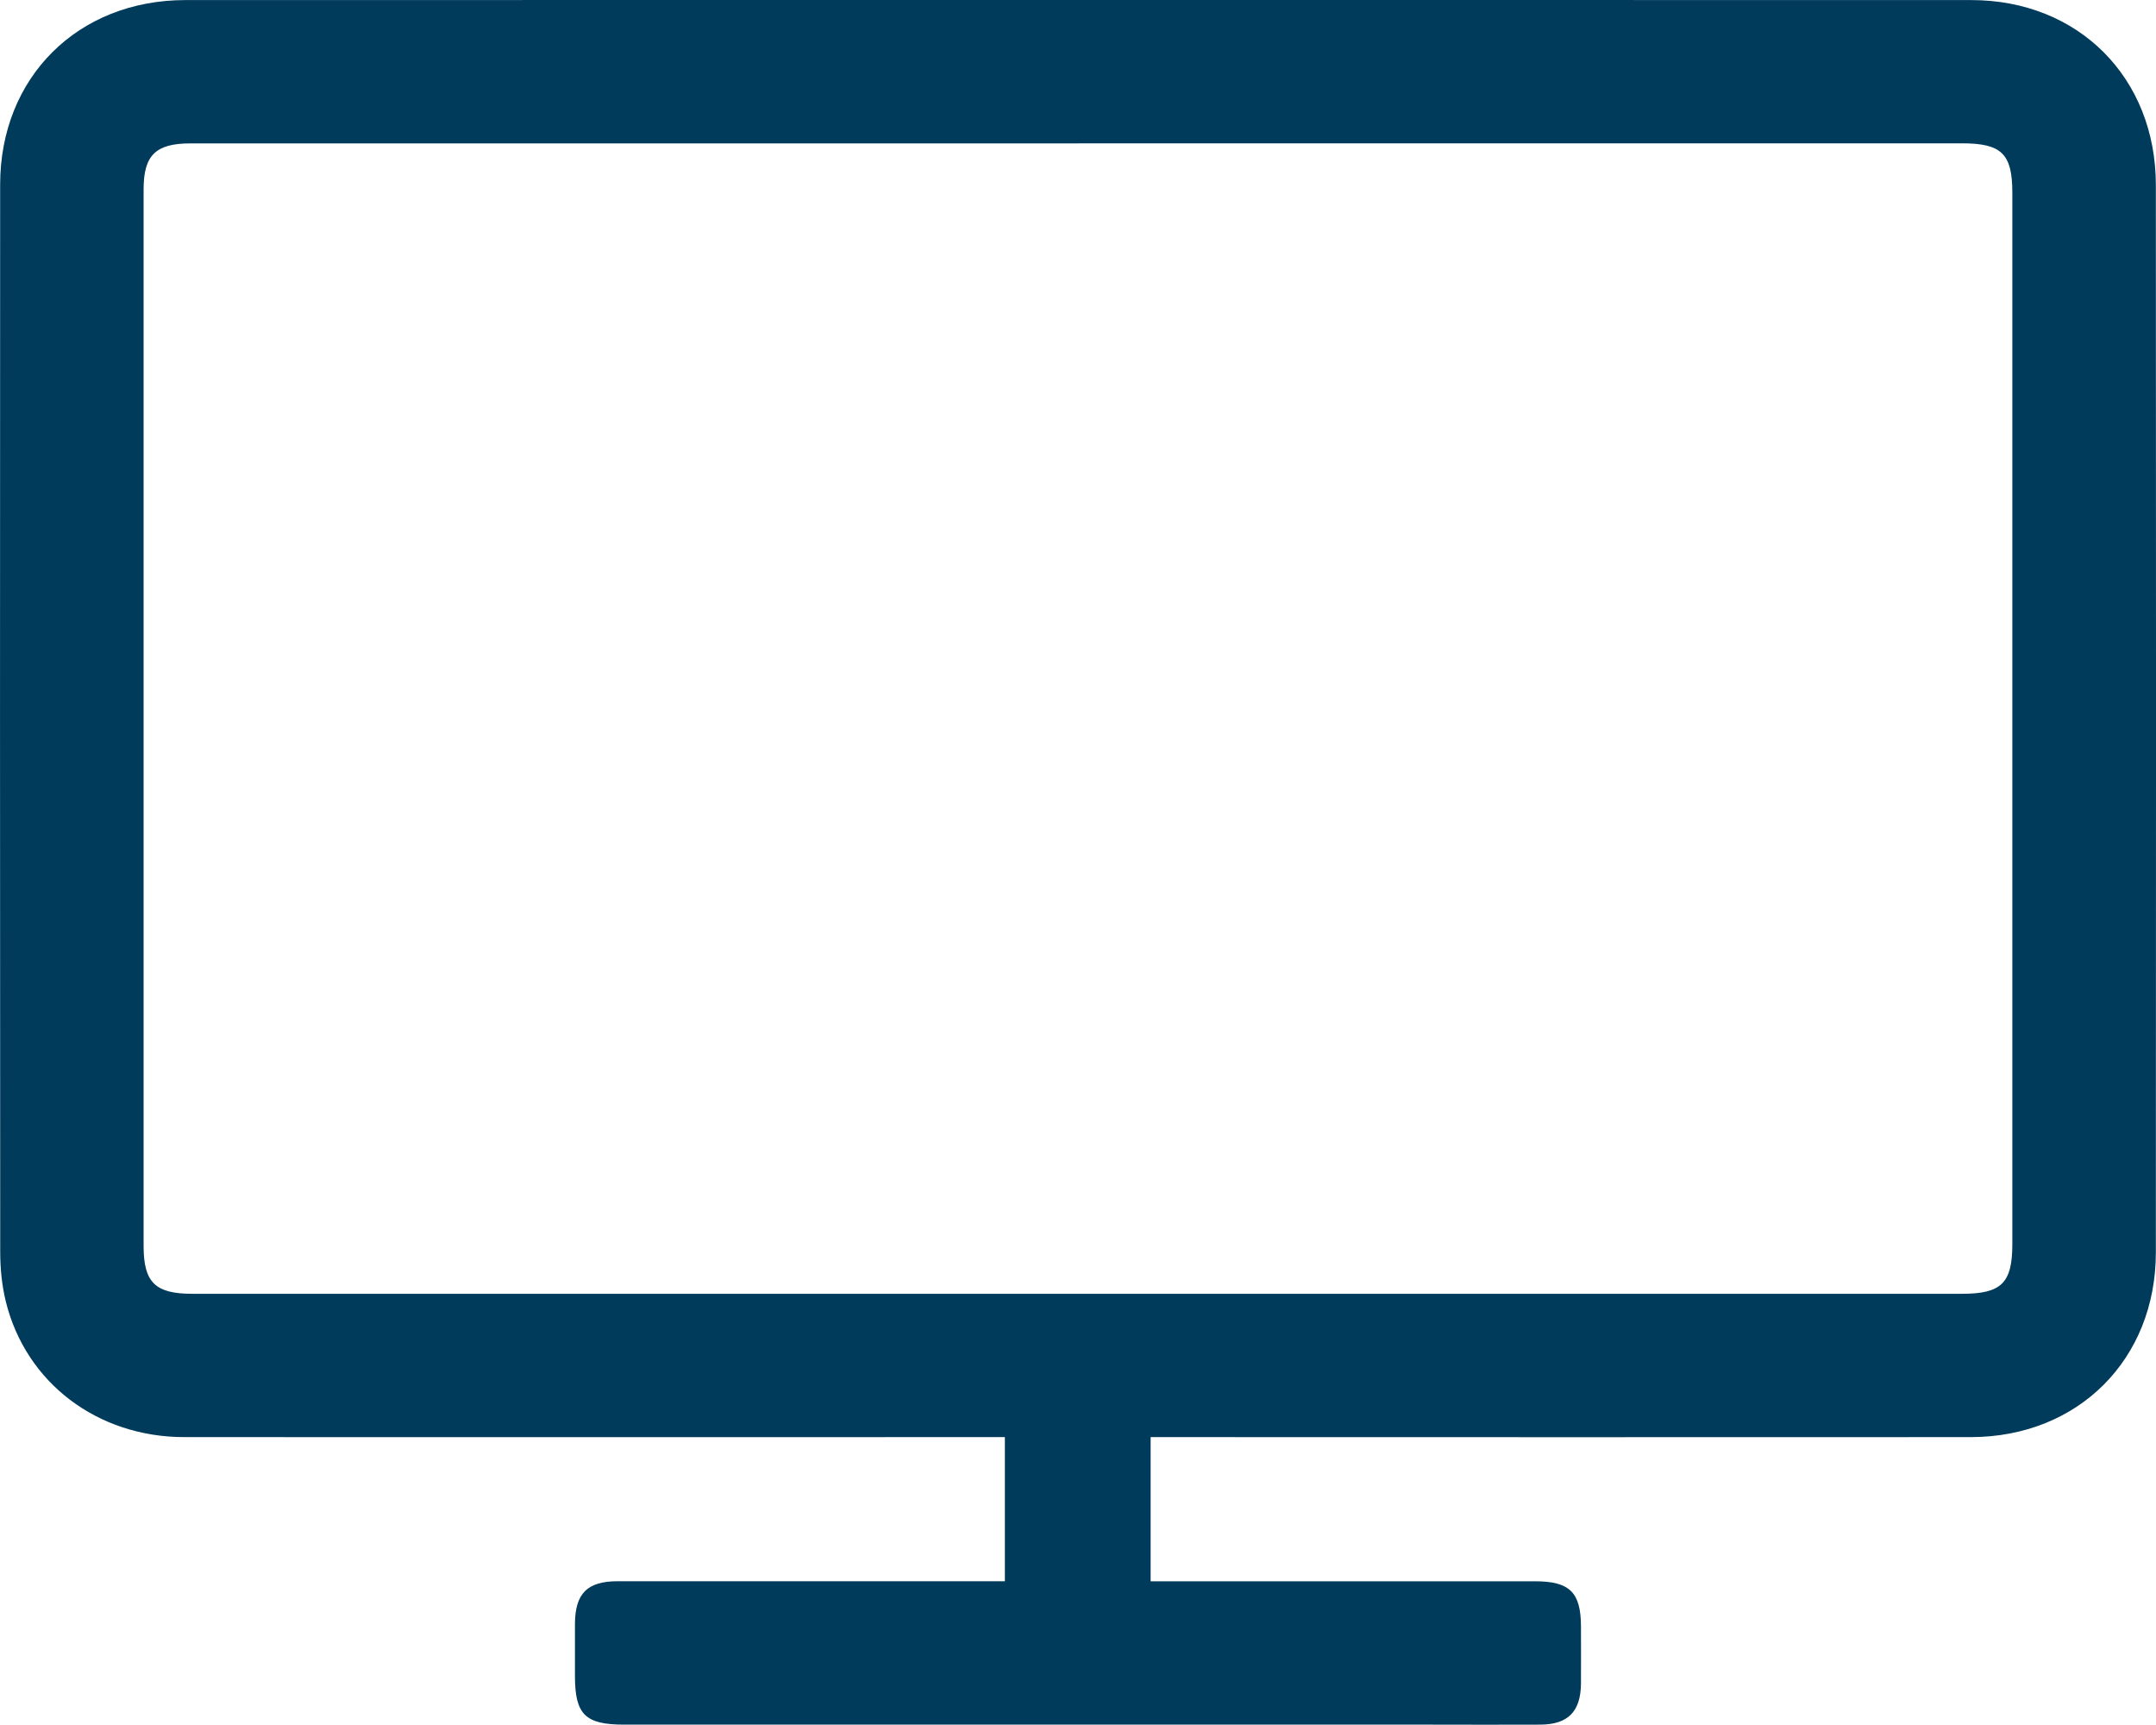 <?xml version="1.0" encoding="UTF-8"?><svg id="Layer_2" xmlns="http://www.w3.org/2000/svg" viewBox="0 0 299.99 239.96"><defs><style>.cls-1{fill:#003b5c;stroke-width:0px;}</style></defs><g id="Layer_5"><g id="media_coverage"><path class="cls-1" d="M160.1,199.95v20.05c1.09,0,2.06,0,3.03,0,16.83,0,33.67,0,50.5,0,4.77,0,6.33,1.54,6.35,6.24,0,2.67.02,5.33,0,8-.04,3.88-1.8,5.68-5.65,5.7-5.08.03-10.17,0-15.25,0-37.42,0-74.83,0-112.25,0-5.41,0-6.83-1.41-6.83-6.78,0-2.42-.01-4.83,0-7.25.03-4.22,1.71-5.91,5.92-5.92,16.92,0,33.83,0,50.75,0,.99,0,1.98,0,3.15,0v-20.05c-.97,0-1.94,0-2.91,0-37.08,0-74.17.02-111.25,0-12.1,0-22.06-7.55-24.85-18.86-.55-2.24-.78-4.61-.78-6.92C0,124.67-.01,75.17.02,25.67.03,10.76,10.83.02,25.78.01c82.83-.02,165.67-.02,248.5,0,14.91,0,25.68,10.79,25.69,25.73.03,49.5.03,99,0,148.5,0,14.9-10.83,25.69-25.73,25.7-37,.03-74,0-111,0-.99,0-1.97,0-3.14,0ZM149.99,19.95c-41.17,0-82.33,0-123.5,0-4.83,0-6.51,1.65-6.51,6.39,0,49,0,98,0,147,0,5.08,1.61,6.66,6.77,6.66,82.08,0,164.16,0,246.24,0,5.5,0,7.01-1.49,7.01-6.92,0-48.75,0-97.5,0-146.25,0-5.43-1.48-6.89-7.02-6.89-41,0-82,0-123,0Z"/></g></g></svg>